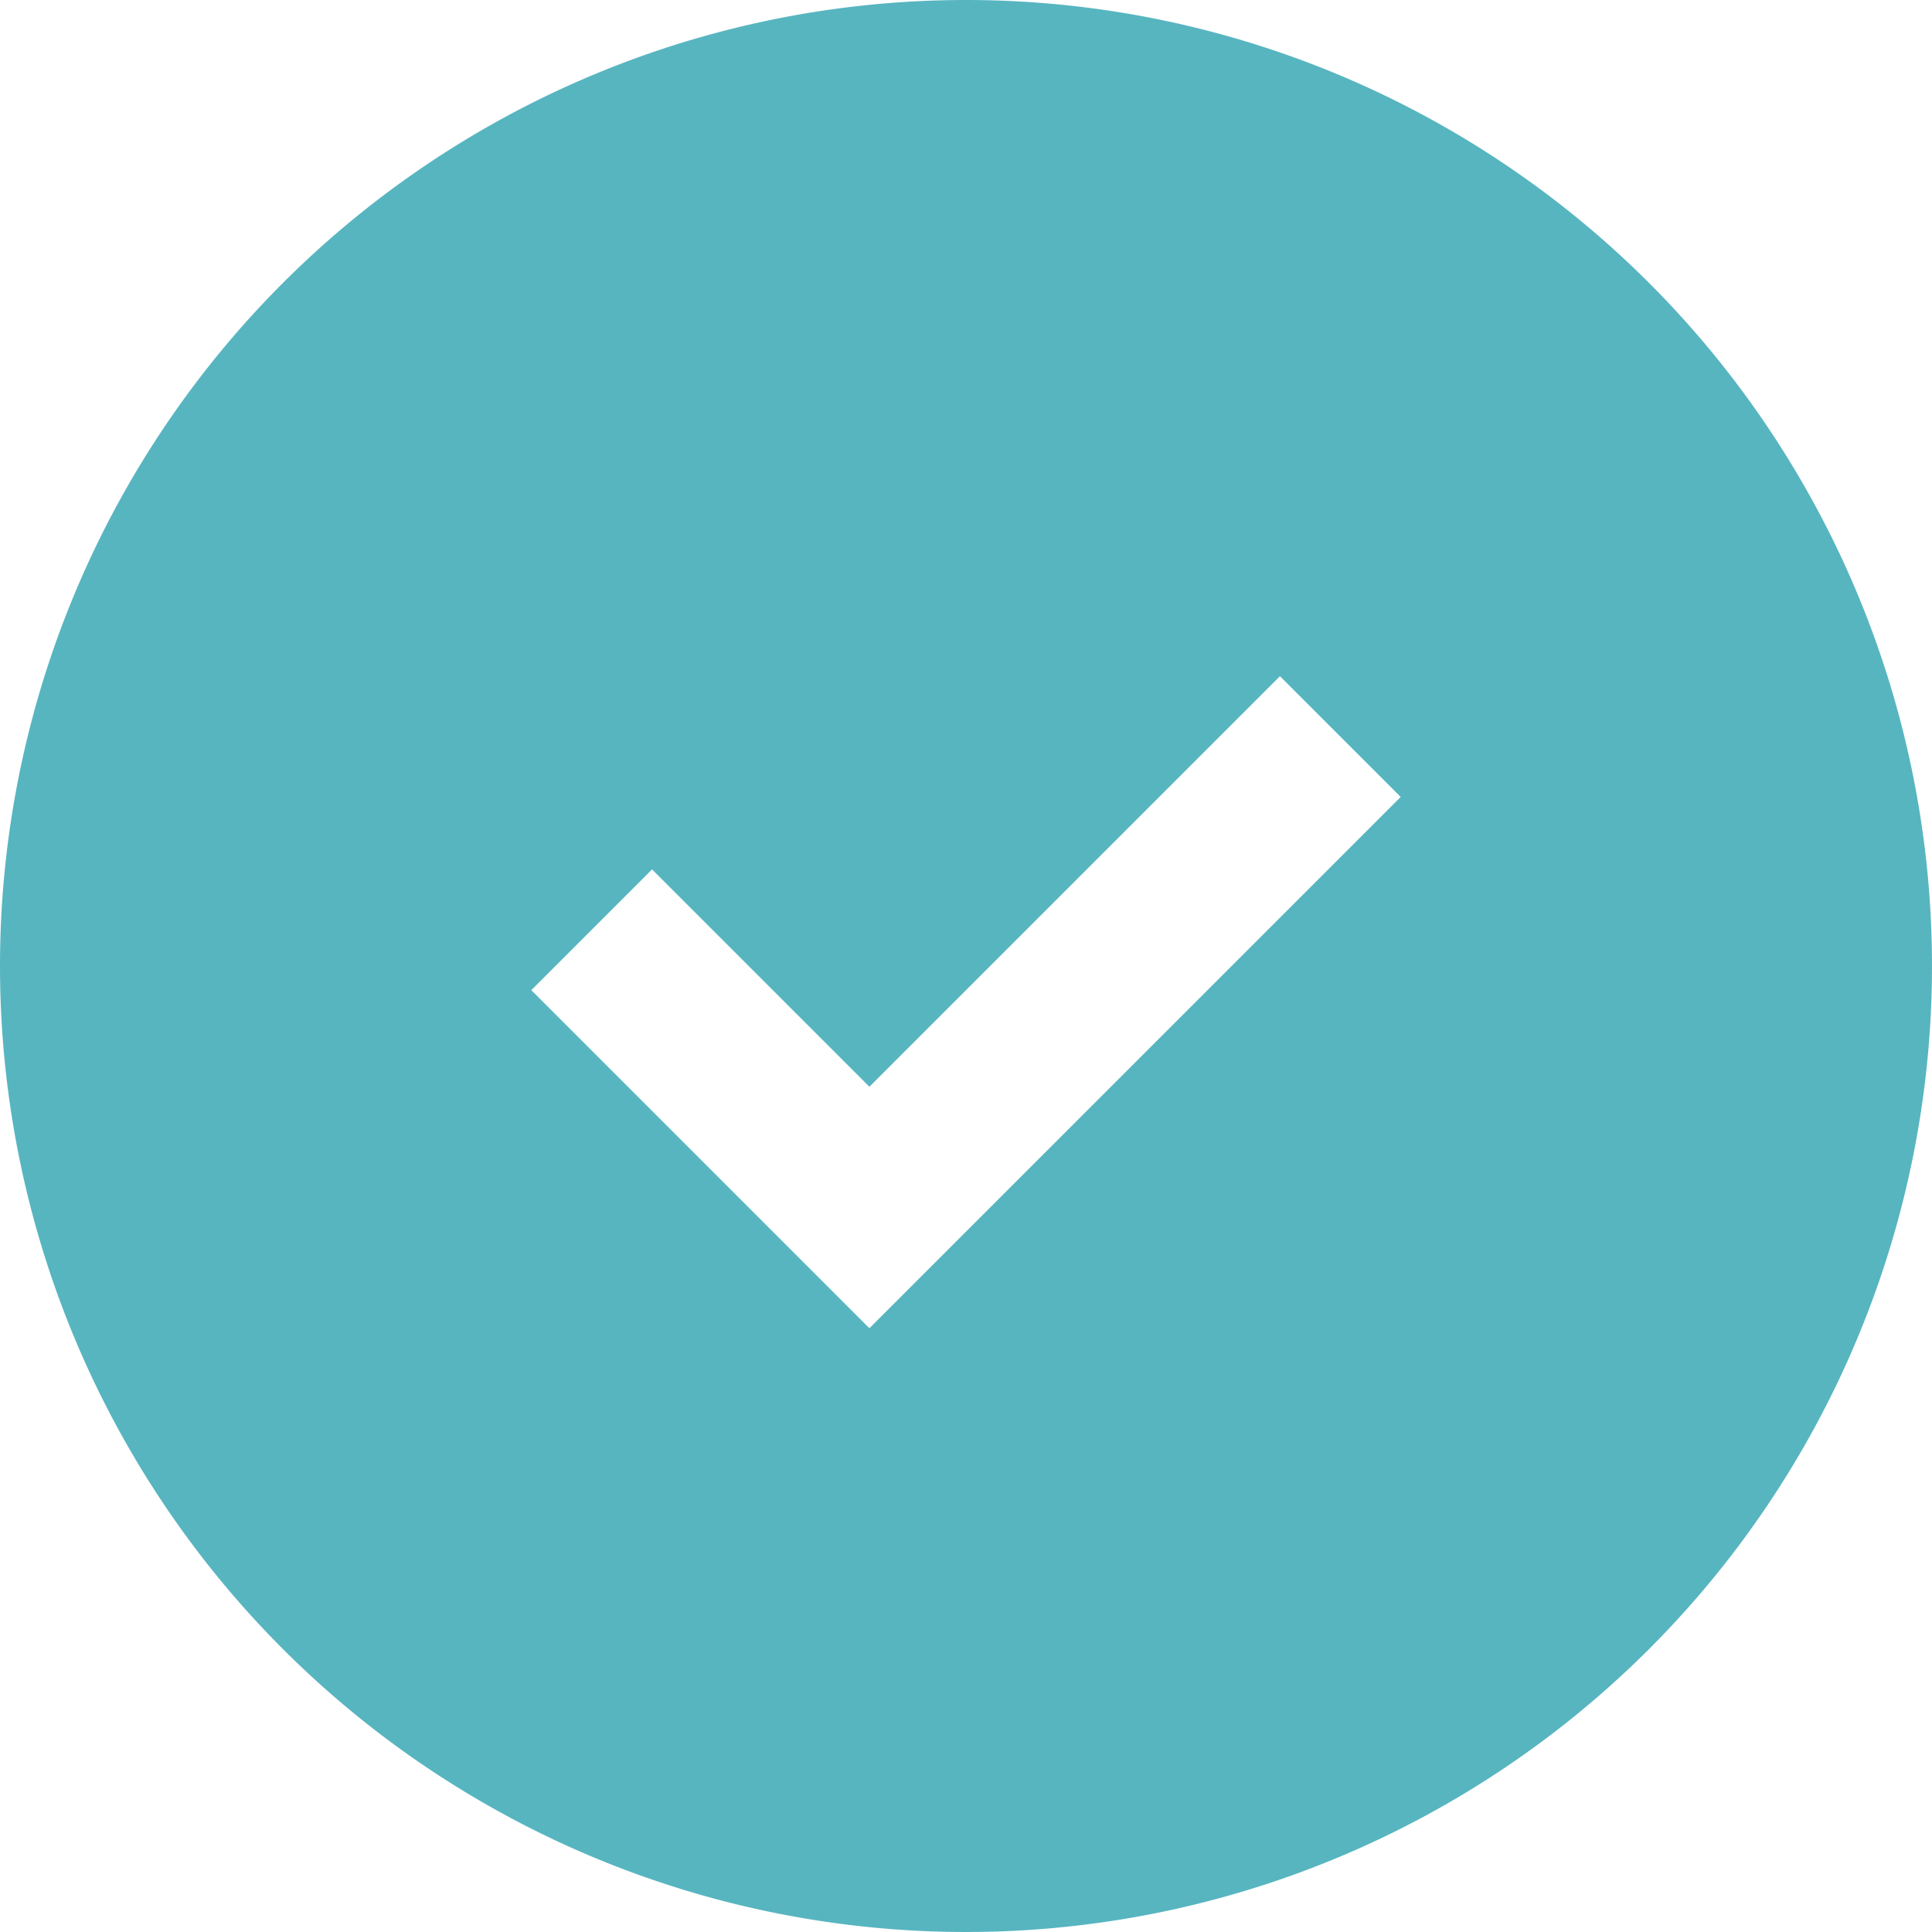 <svg xmlns="http://www.w3.org/2000/svg" width="16" height="16" viewBox="0 0 16 16">
  <defs>
    <style>
      .cls-1 {
        fill: #57b5c0;
        fill-rule: evenodd;
      }
    </style>
  </defs>
  <path id="SVG:completeapprove02_-u" data-name="SVG:completeapprove02 -u" class="cls-1" d="M8,0A8,8,0,1,1,0,8,8,8,0,0,1,8,0ZM7.2,9l3.4-3.4,1,1L7.2,11,4.4,8.2l1-1Z"/>
</svg>
